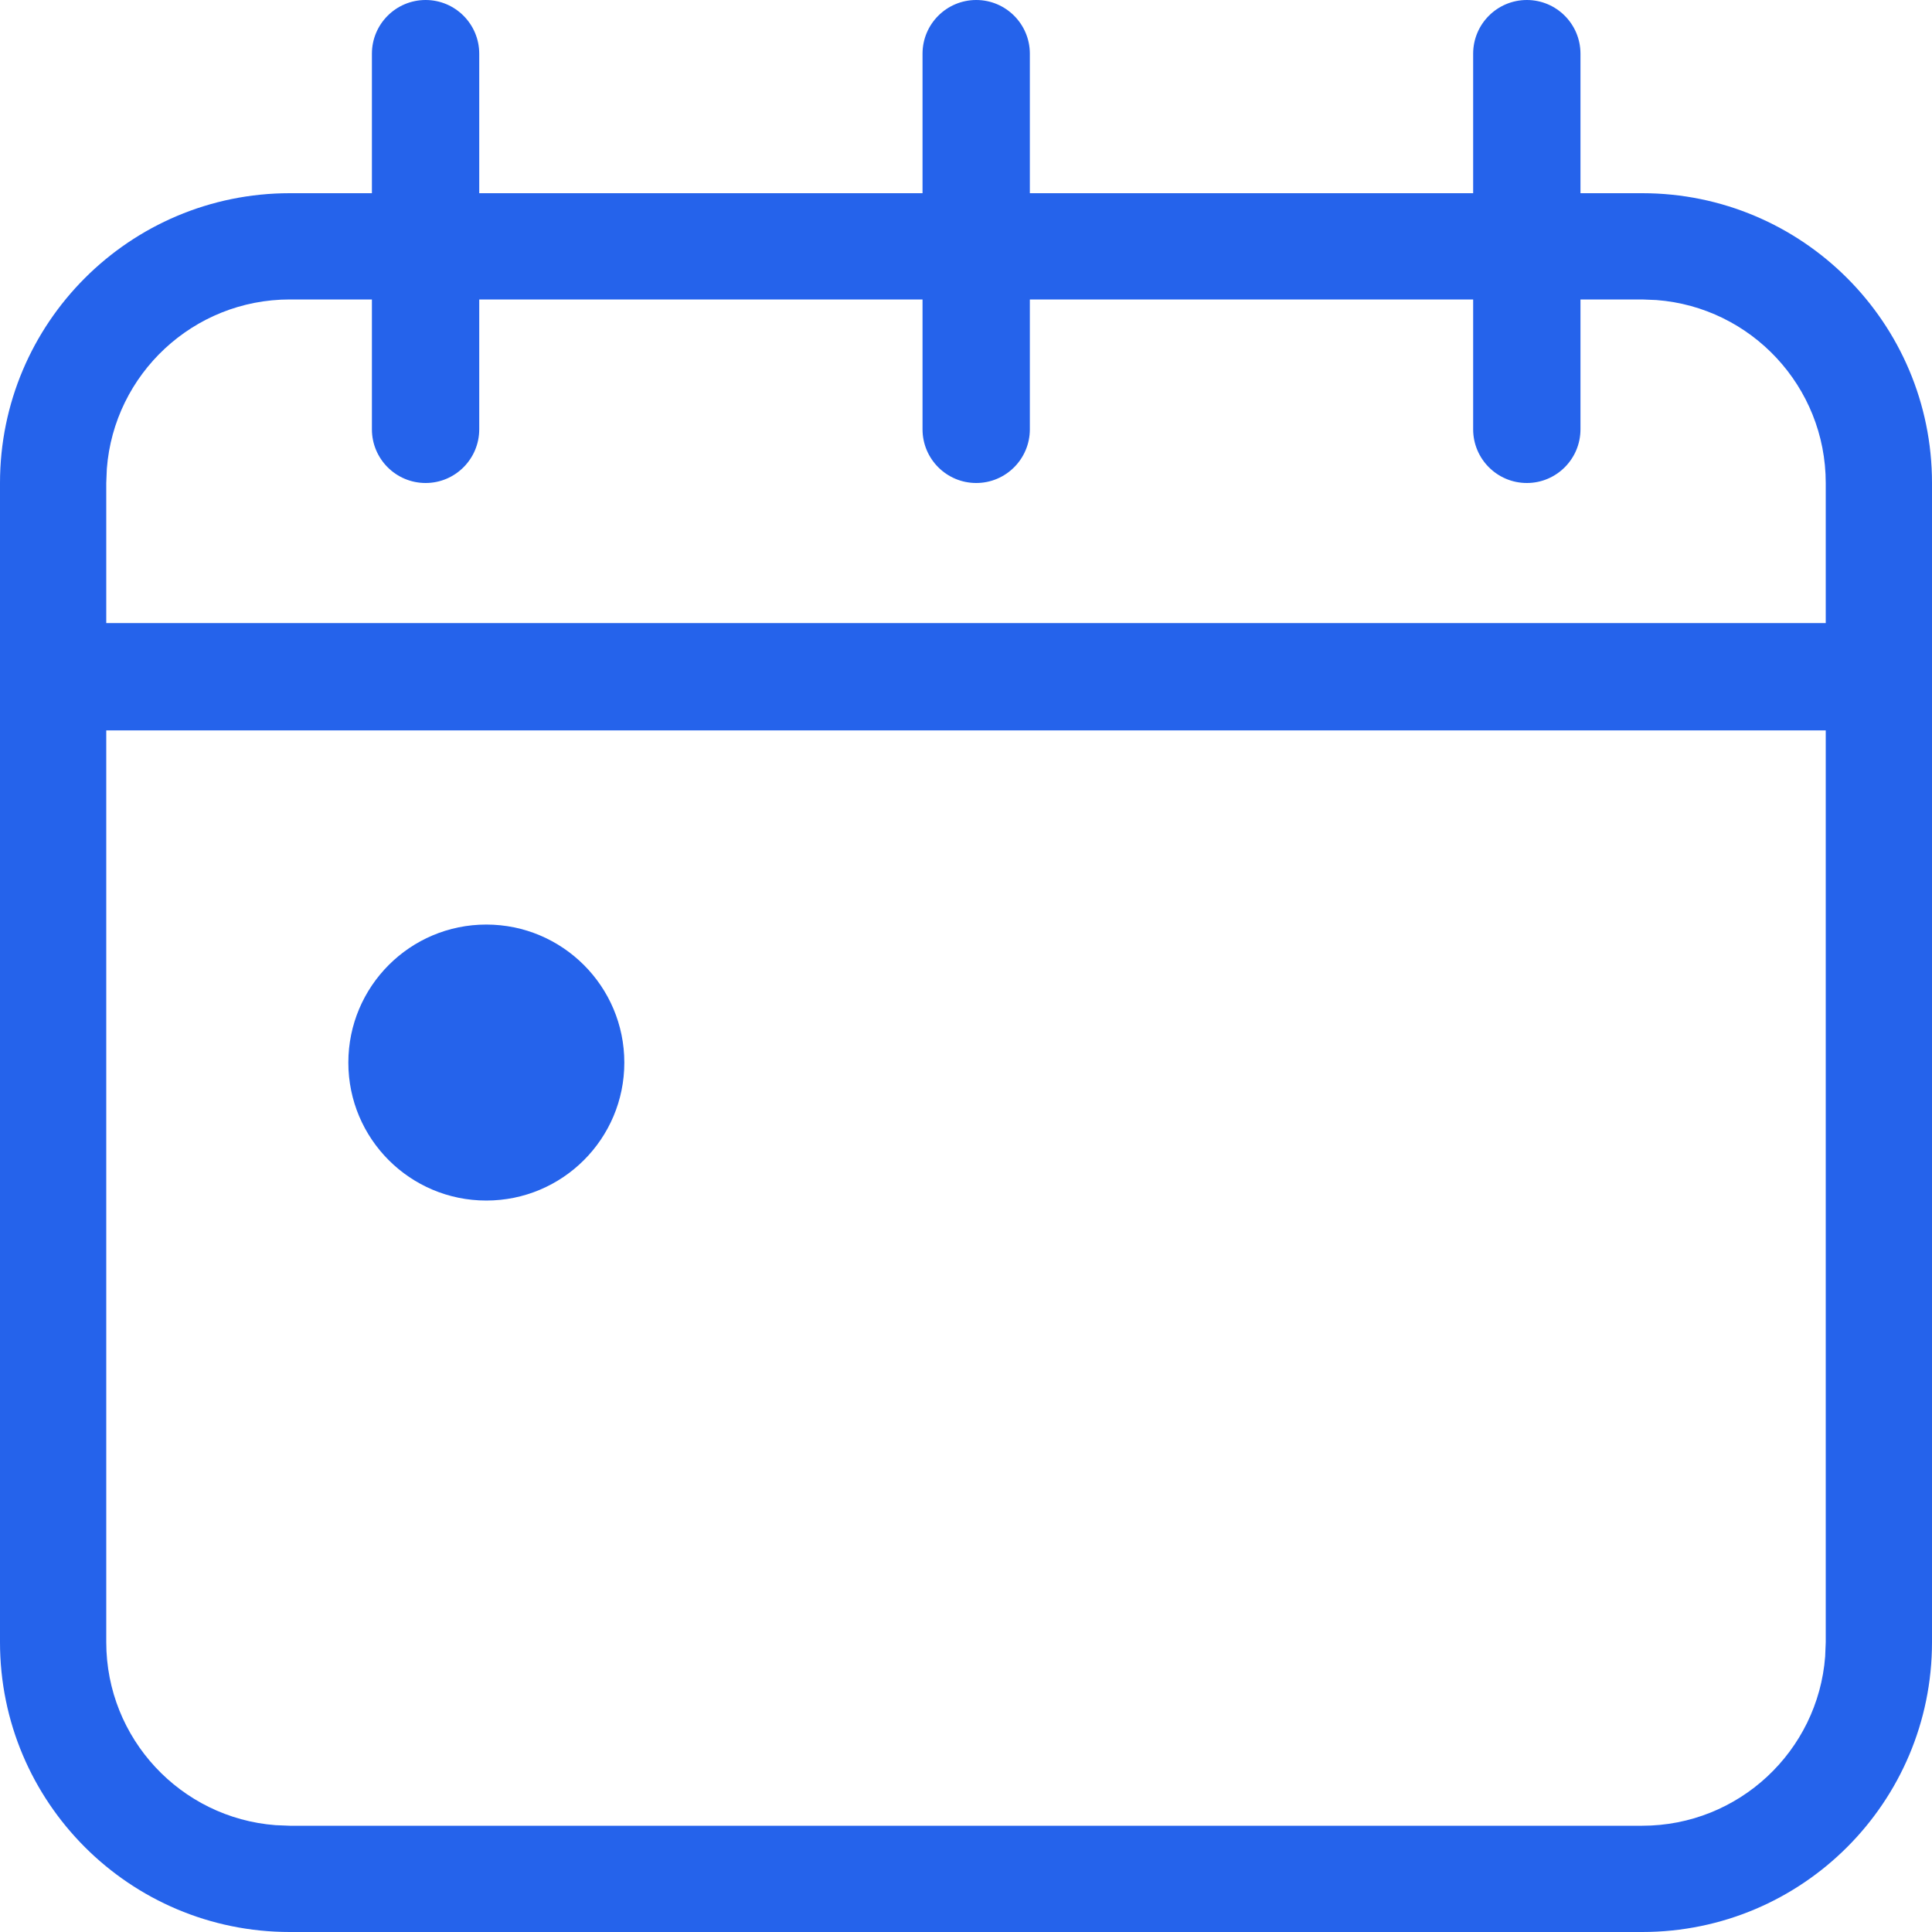 <svg width="32" height="32" viewBox="0 0 20 20" fill="none" xmlns="http://www.w3.org/2000/svg">
<g clip-path="url(#clip0_57_459)">
<path d="M5.034 12.428C5.823 12.428 6.463 11.789 6.463 11C6.463 10.211 5.823 9.571 5.034 9.571C4.245 9.571 3.606 10.211 3.606 11C3.606 11.789 4.245 12.428 5.034 12.428Z" fill="#2563eb"/>
<path d="M10.661 0.556C10.661 0.249 10.412 0 10.106 0C9.799 0 9.55 0.249 9.55 0.556V4.444C9.55 4.751 9.799 5 10.106 5C10.412 5 10.661 4.751 10.661 4.444V0.556Z" fill="#2563eb"/>
<path d="M16.361 0.556C16.361 0.249 16.112 0 15.806 0C15.499 0 15.25 0.249 15.25 0.556V4.444C15.25 4.751 15.499 5 15.806 5C16.112 5 16.361 4.751 16.361 4.444V0.556Z" fill="#2563eb"/>
<path d="M4.961 0.556C4.961 0.249 4.712 0 4.406 0C4.099 0 3.85 0.249 3.85 0.556V4.444C3.85 4.751 4.099 5 4.406 5C4.712 5 4.961 4.751 4.961 4.444V0.556Z" fill="#2563eb"/>
<path d="M17 2C18.657 2 20 3.343 20 5V17C20 18.657 18.657 20 17 20H3C1.343 20 0 18.657 0 17V5C0 3.343 1.343 2 3 2H17ZM18.9 7.561H1.1V17C1.1 17.999 1.872 18.819 2.852 18.894L3 18.9H17C17.999 18.9 18.819 18.128 18.894 17.148L18.9 17V7.561ZM17 3.1H3C2.001 3.1 1.181 3.872 1.106 4.852L1.1 5V6.45H18.9V5C18.9 4.001 18.128 3.181 17.148 3.106L17 3.1Z" fill="#2563eb"/>
</g>
<defs>
<clipPath id="clip0_57_459">
<rect width="20" height="20" fill="white"/>
</clipPath>
</defs>
</svg>